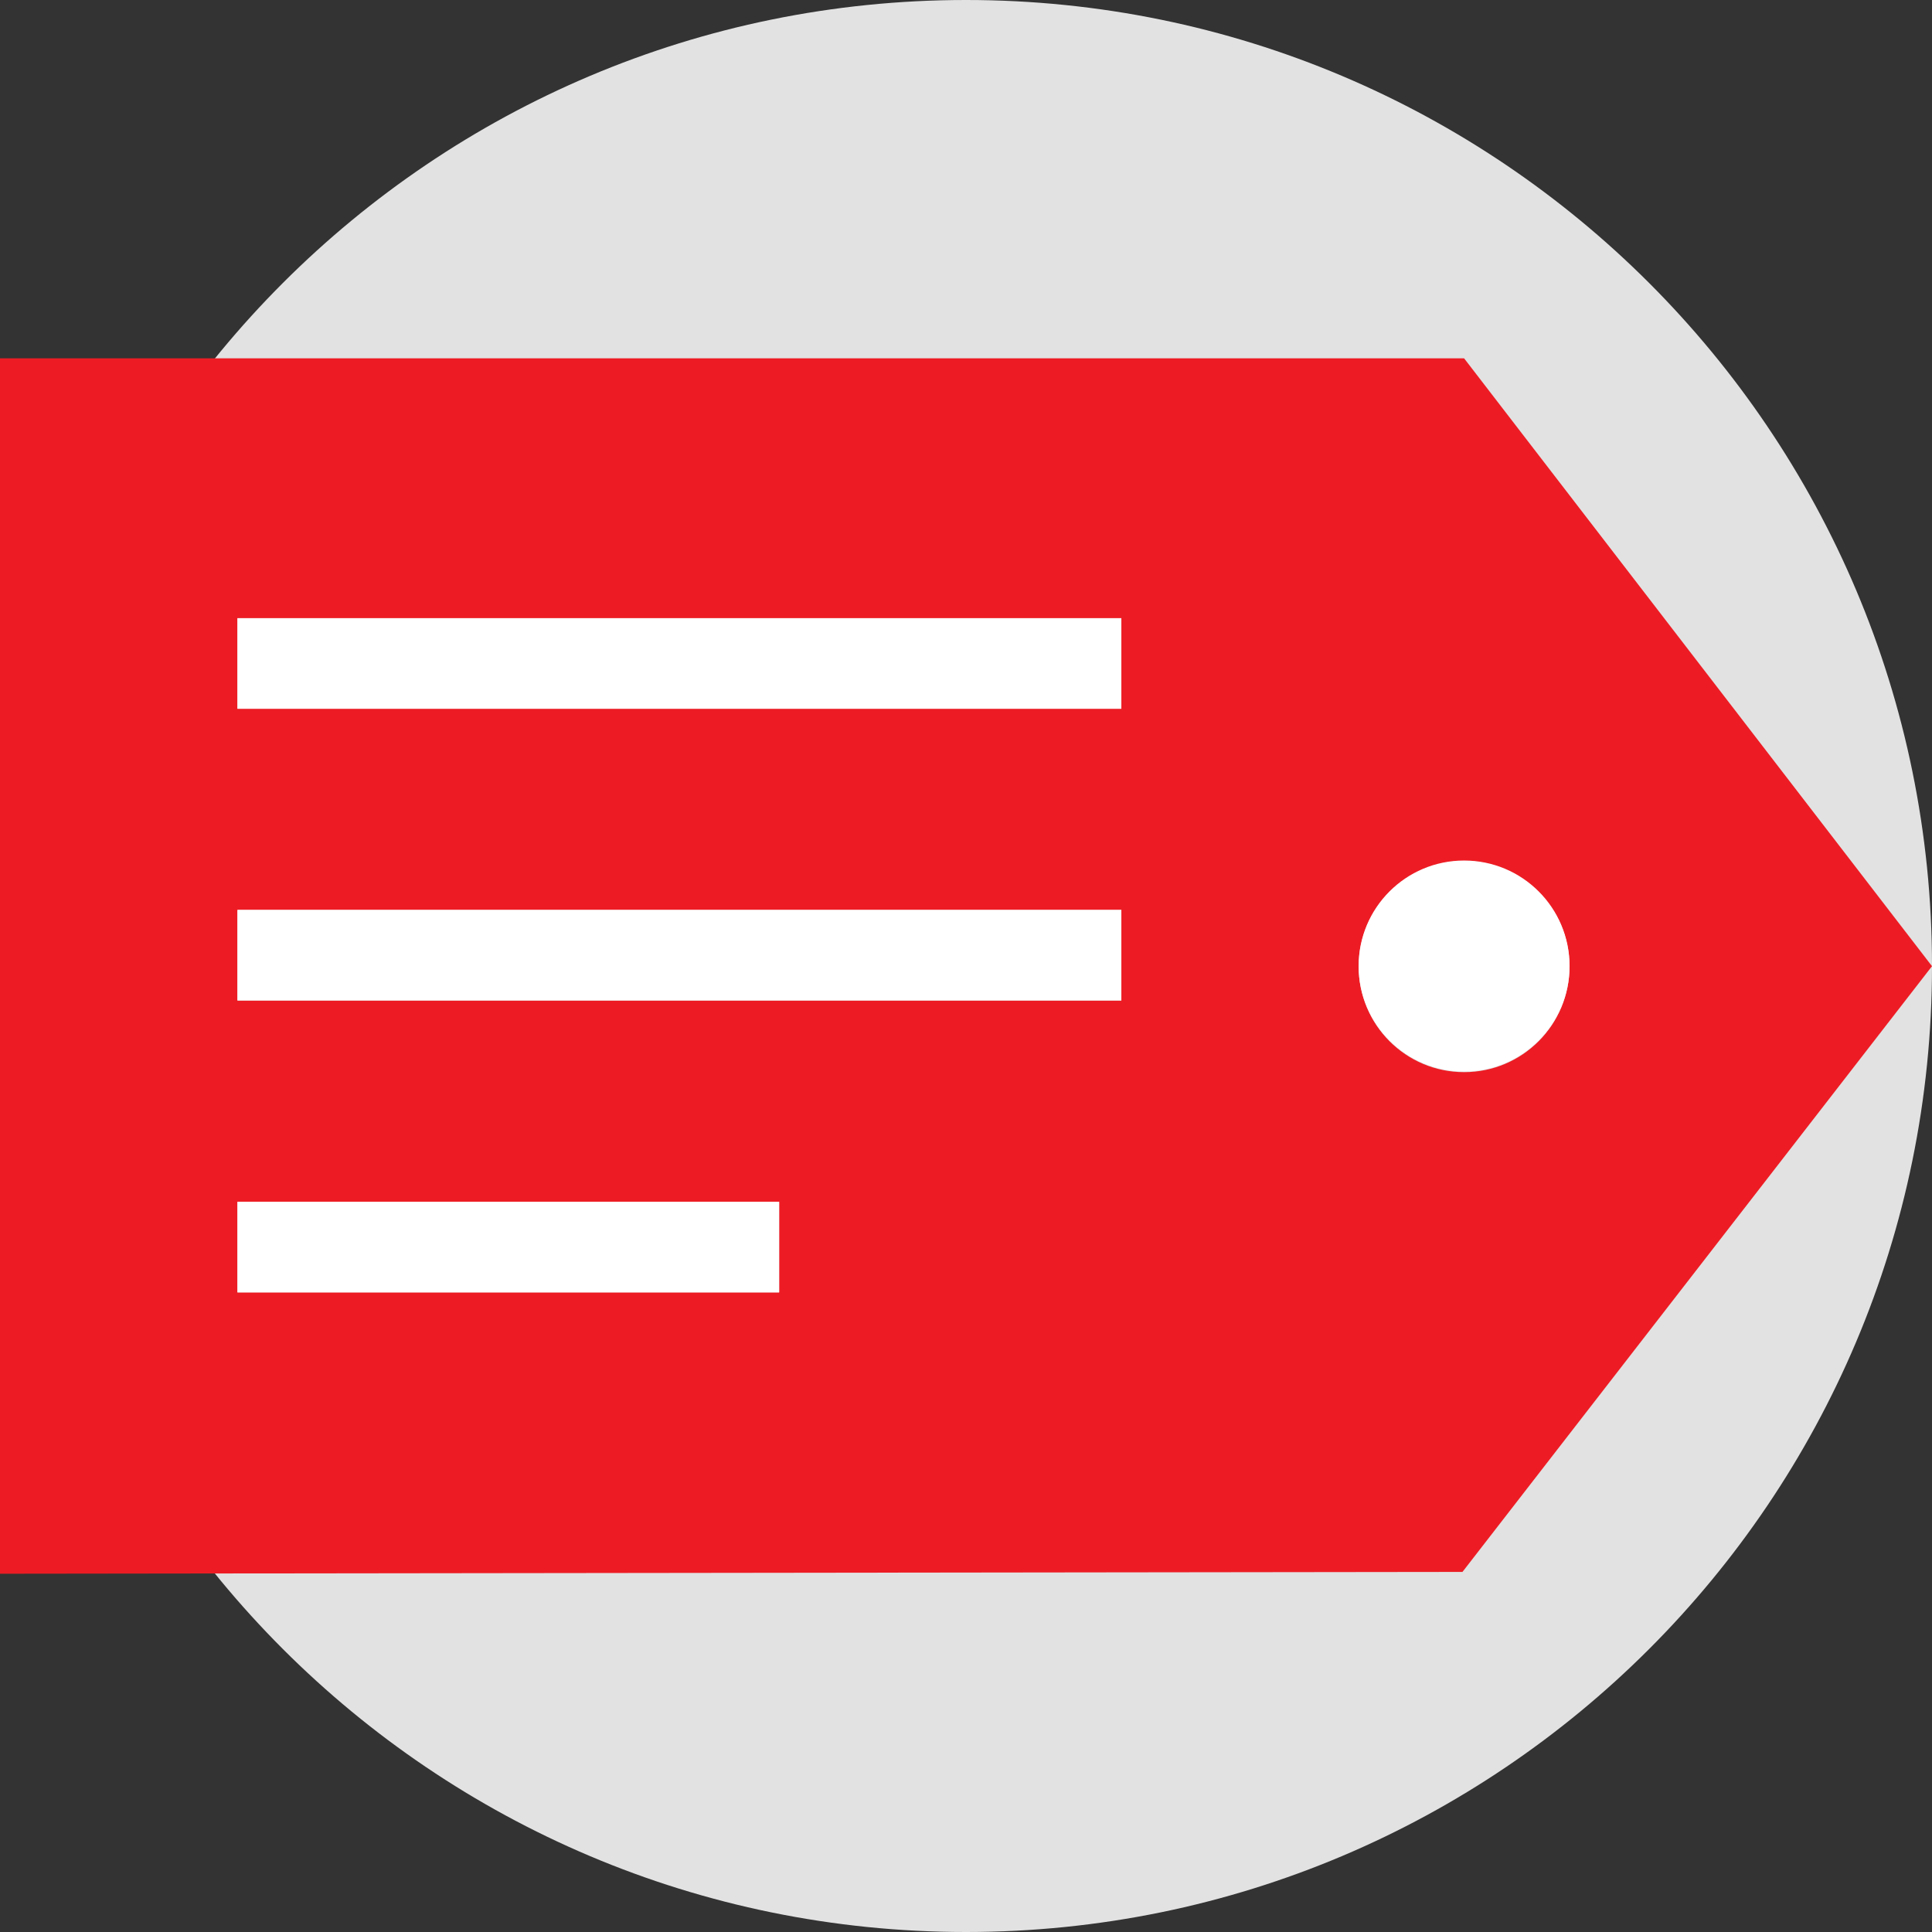 <?xml version="1.0" encoding="iso-8859-1"?>
<!-- Generator: Adobe Illustrator 19.0.0, SVG Export Plug-In . SVG Version: 6.00 Build 0)  -->
<svg version="1.1" id="Layer_1" xmlns="http://www.w3.org/2000/svg" xmlns:xlink="http://www.w3.org/1999/xlink" x="0px" y="0px"
	 viewBox="0 0 512 512" style="enable-background:new 0 0 512 512;" xml:space="preserve">
<rect x="0" y="0" width="512" height="512" fill="#333333" stroke="none"/>
<path style="fill:#E2E2E2;" d="M256,512c141.392,0,256-114.608,256-256S397.392,0,256,0S0,114.608,0,256S114.608,512,256,512z"/>
<path style="fill:#ED1C24;" d="M512,256.048L388,94.96H0v322.096l387.568-0.48L512,256.048z M206.48,342.496H62.928v-24H206.48
	C206.48,318.496,206.48,342.496,206.48,342.496z M297.168,265.168H62.928v-24h234.24V265.168z M297.168,187.824H62.928v-24h234.24
	V187.824z M360.064,256.16c0-15.44,12.512-27.968,27.936-27.968s27.936,12.512,27.936,27.968c0,15.44-12.512,27.968-27.936,27.968
	S360.064,271.616,360.064,256.16z"/>
<g>
	<circle style="fill:#FFFFFF;" cx="388" cy="256" r="27.952"/>
	<rect x="62.928" y="241.12" style="fill:#FFFFFF;" width="234.24" height="24"/>
	<rect x="62.928" y="318.496" style="fill:#FFFFFF;" width="143.552" height="24"/>
	<rect x="62.928" y="163.824" style="fill:#FFFFFF;" width="234.24" height="24"/>
</g>
<g>
</g>
<g>
</g>
<g>
</g>
<g>
</g>
<g>
</g>
<g>
</g>
<g>
</g>
<g>
</g>
<g>
</g>
<g>
</g>
<g>
</g>
<g>
</g>
<g>
</g>
<g>
</g>
<g>
</g>
</svg>
